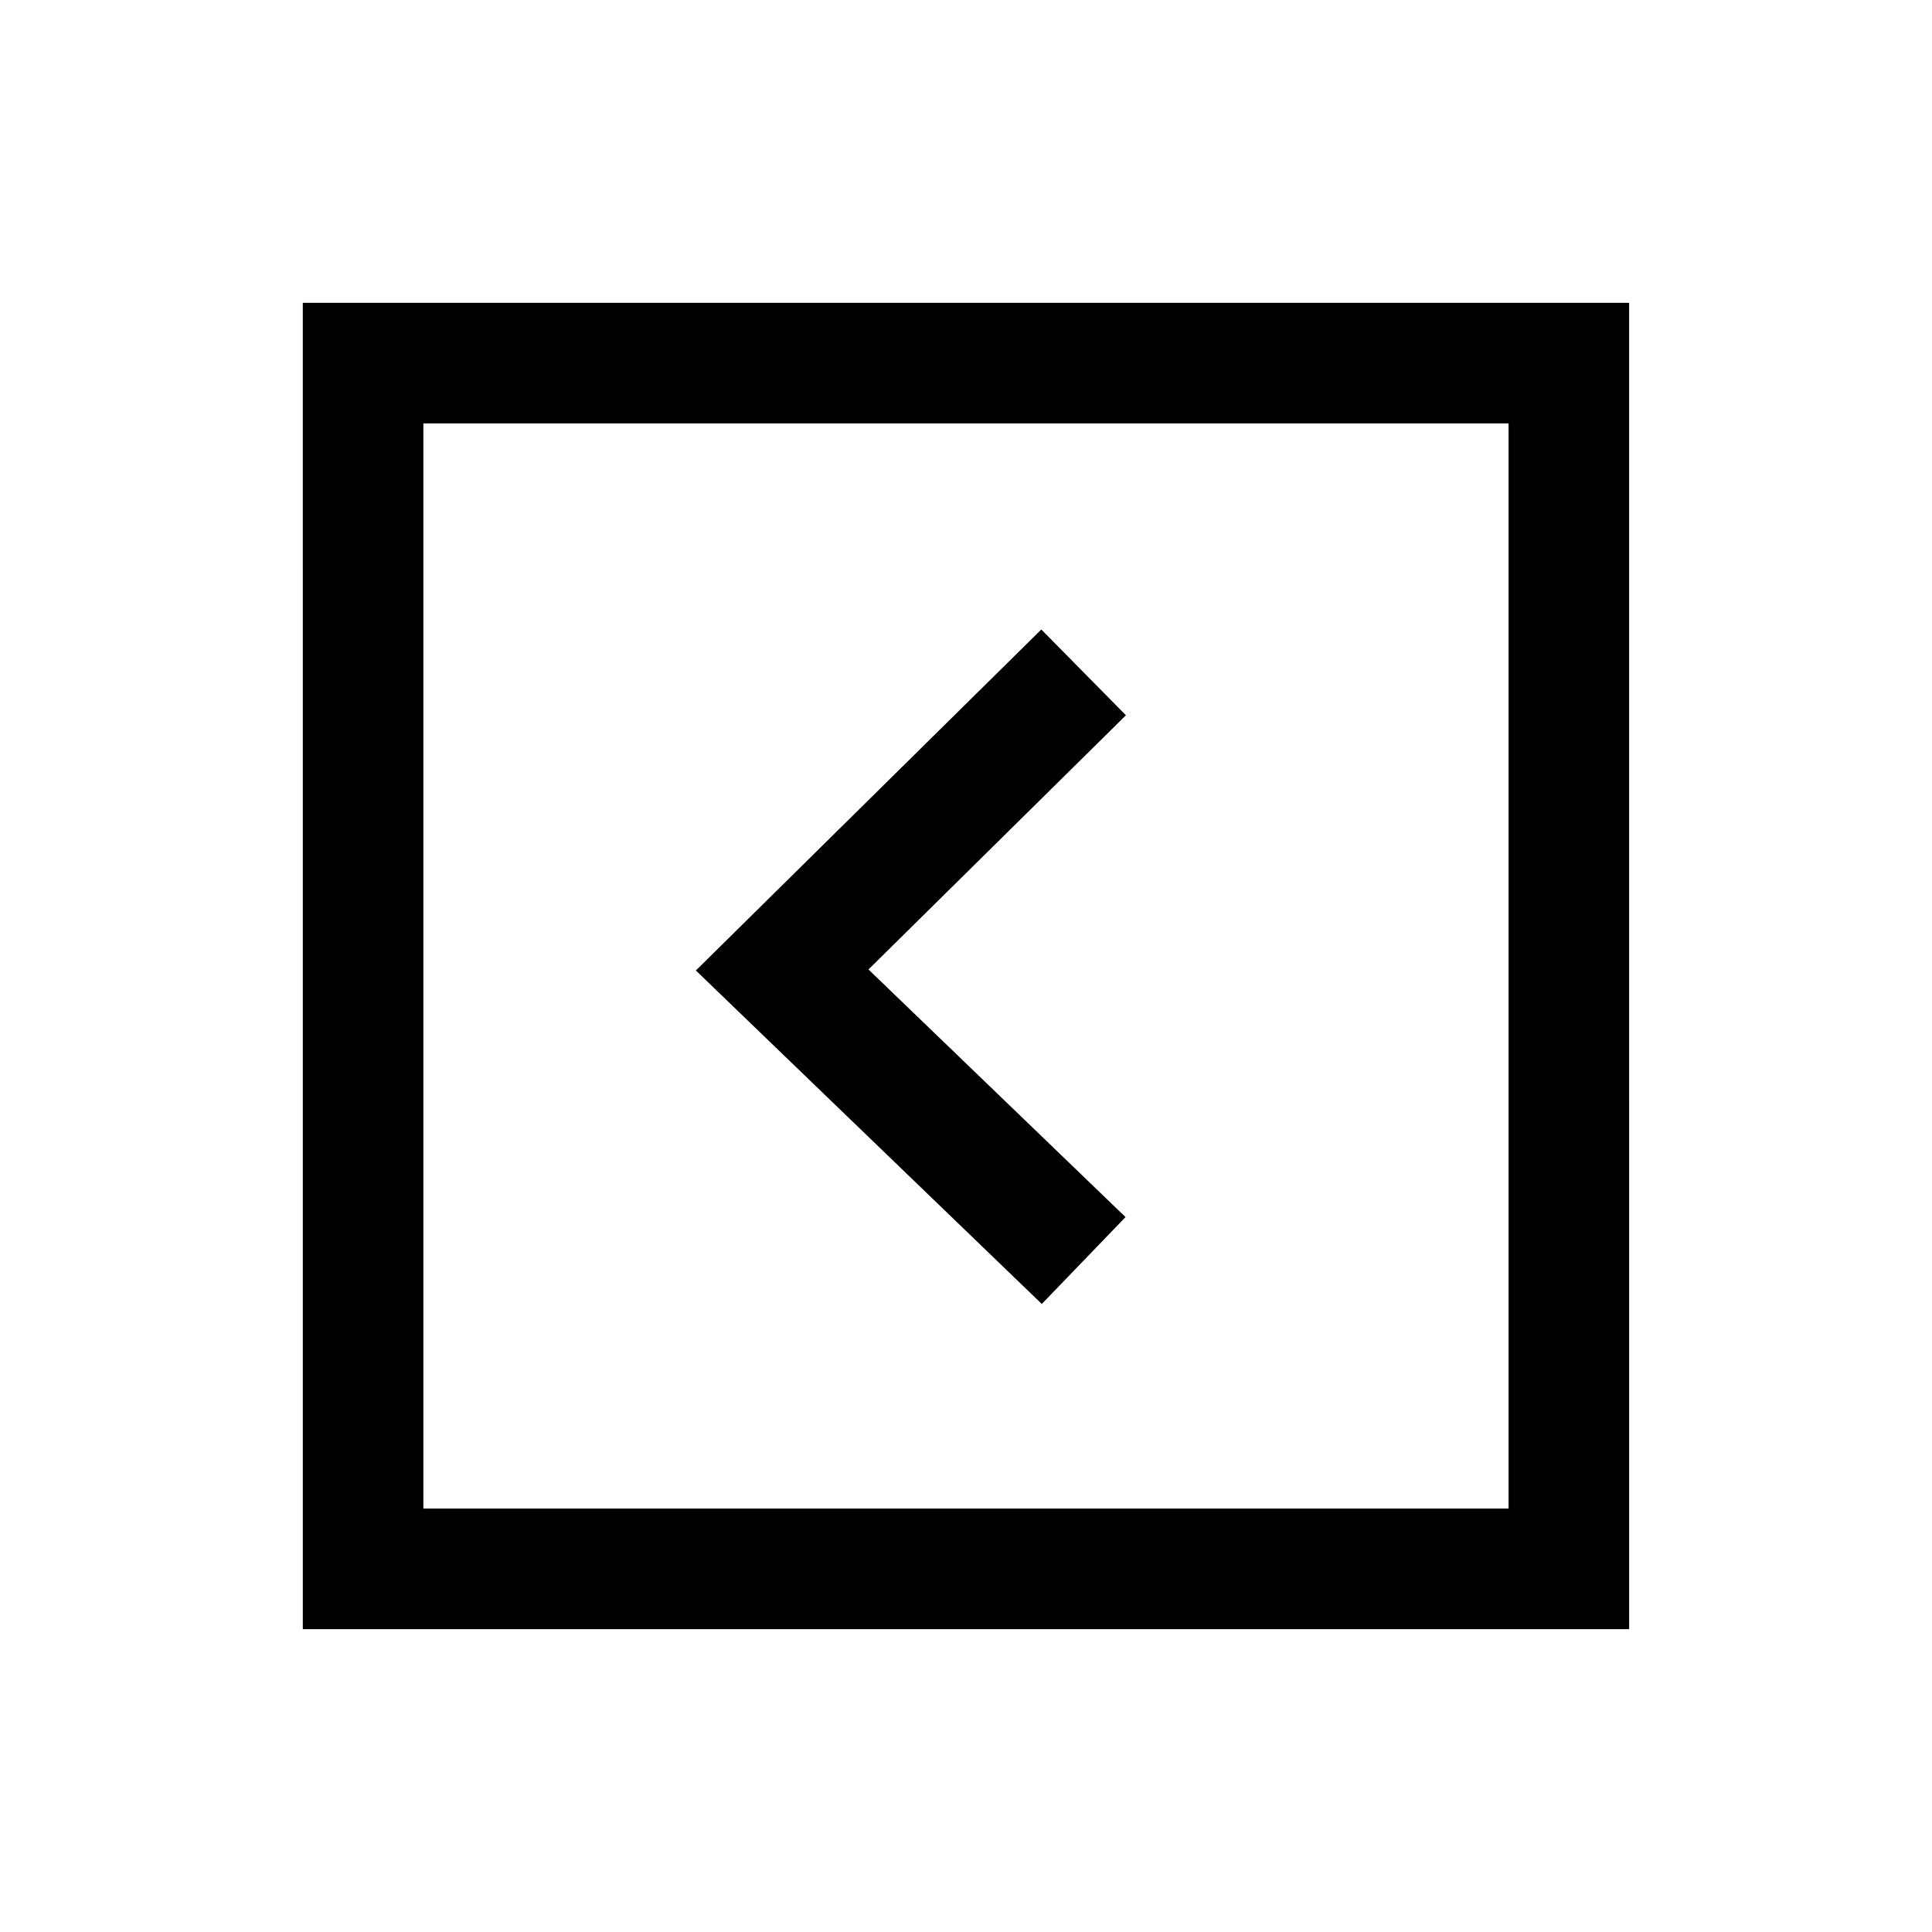 <?xml version="1.0" encoding="UTF-8"?>
<!-- Uploaded to: ICON Repo, www.svgrepo.com, Generator: ICON Repo Mixer Tools -->
<svg fill="#000000" width="800px" height="800px" version="1.1" viewBox="144 144 512 512" xmlns="http://www.w3.org/2000/svg">
 <g>
  <path d="m224.25 575.74h351.49l-0.004-351.49h-351.49zm31.949-319.54h287.59v287.59h-287.59z"/>
  <path d="m419.96 310.82-91.547 90.371 91.676 88.375 22.188-23.027-68.121-65.621 68.227-67.363z"/>
 </g>
</svg>
